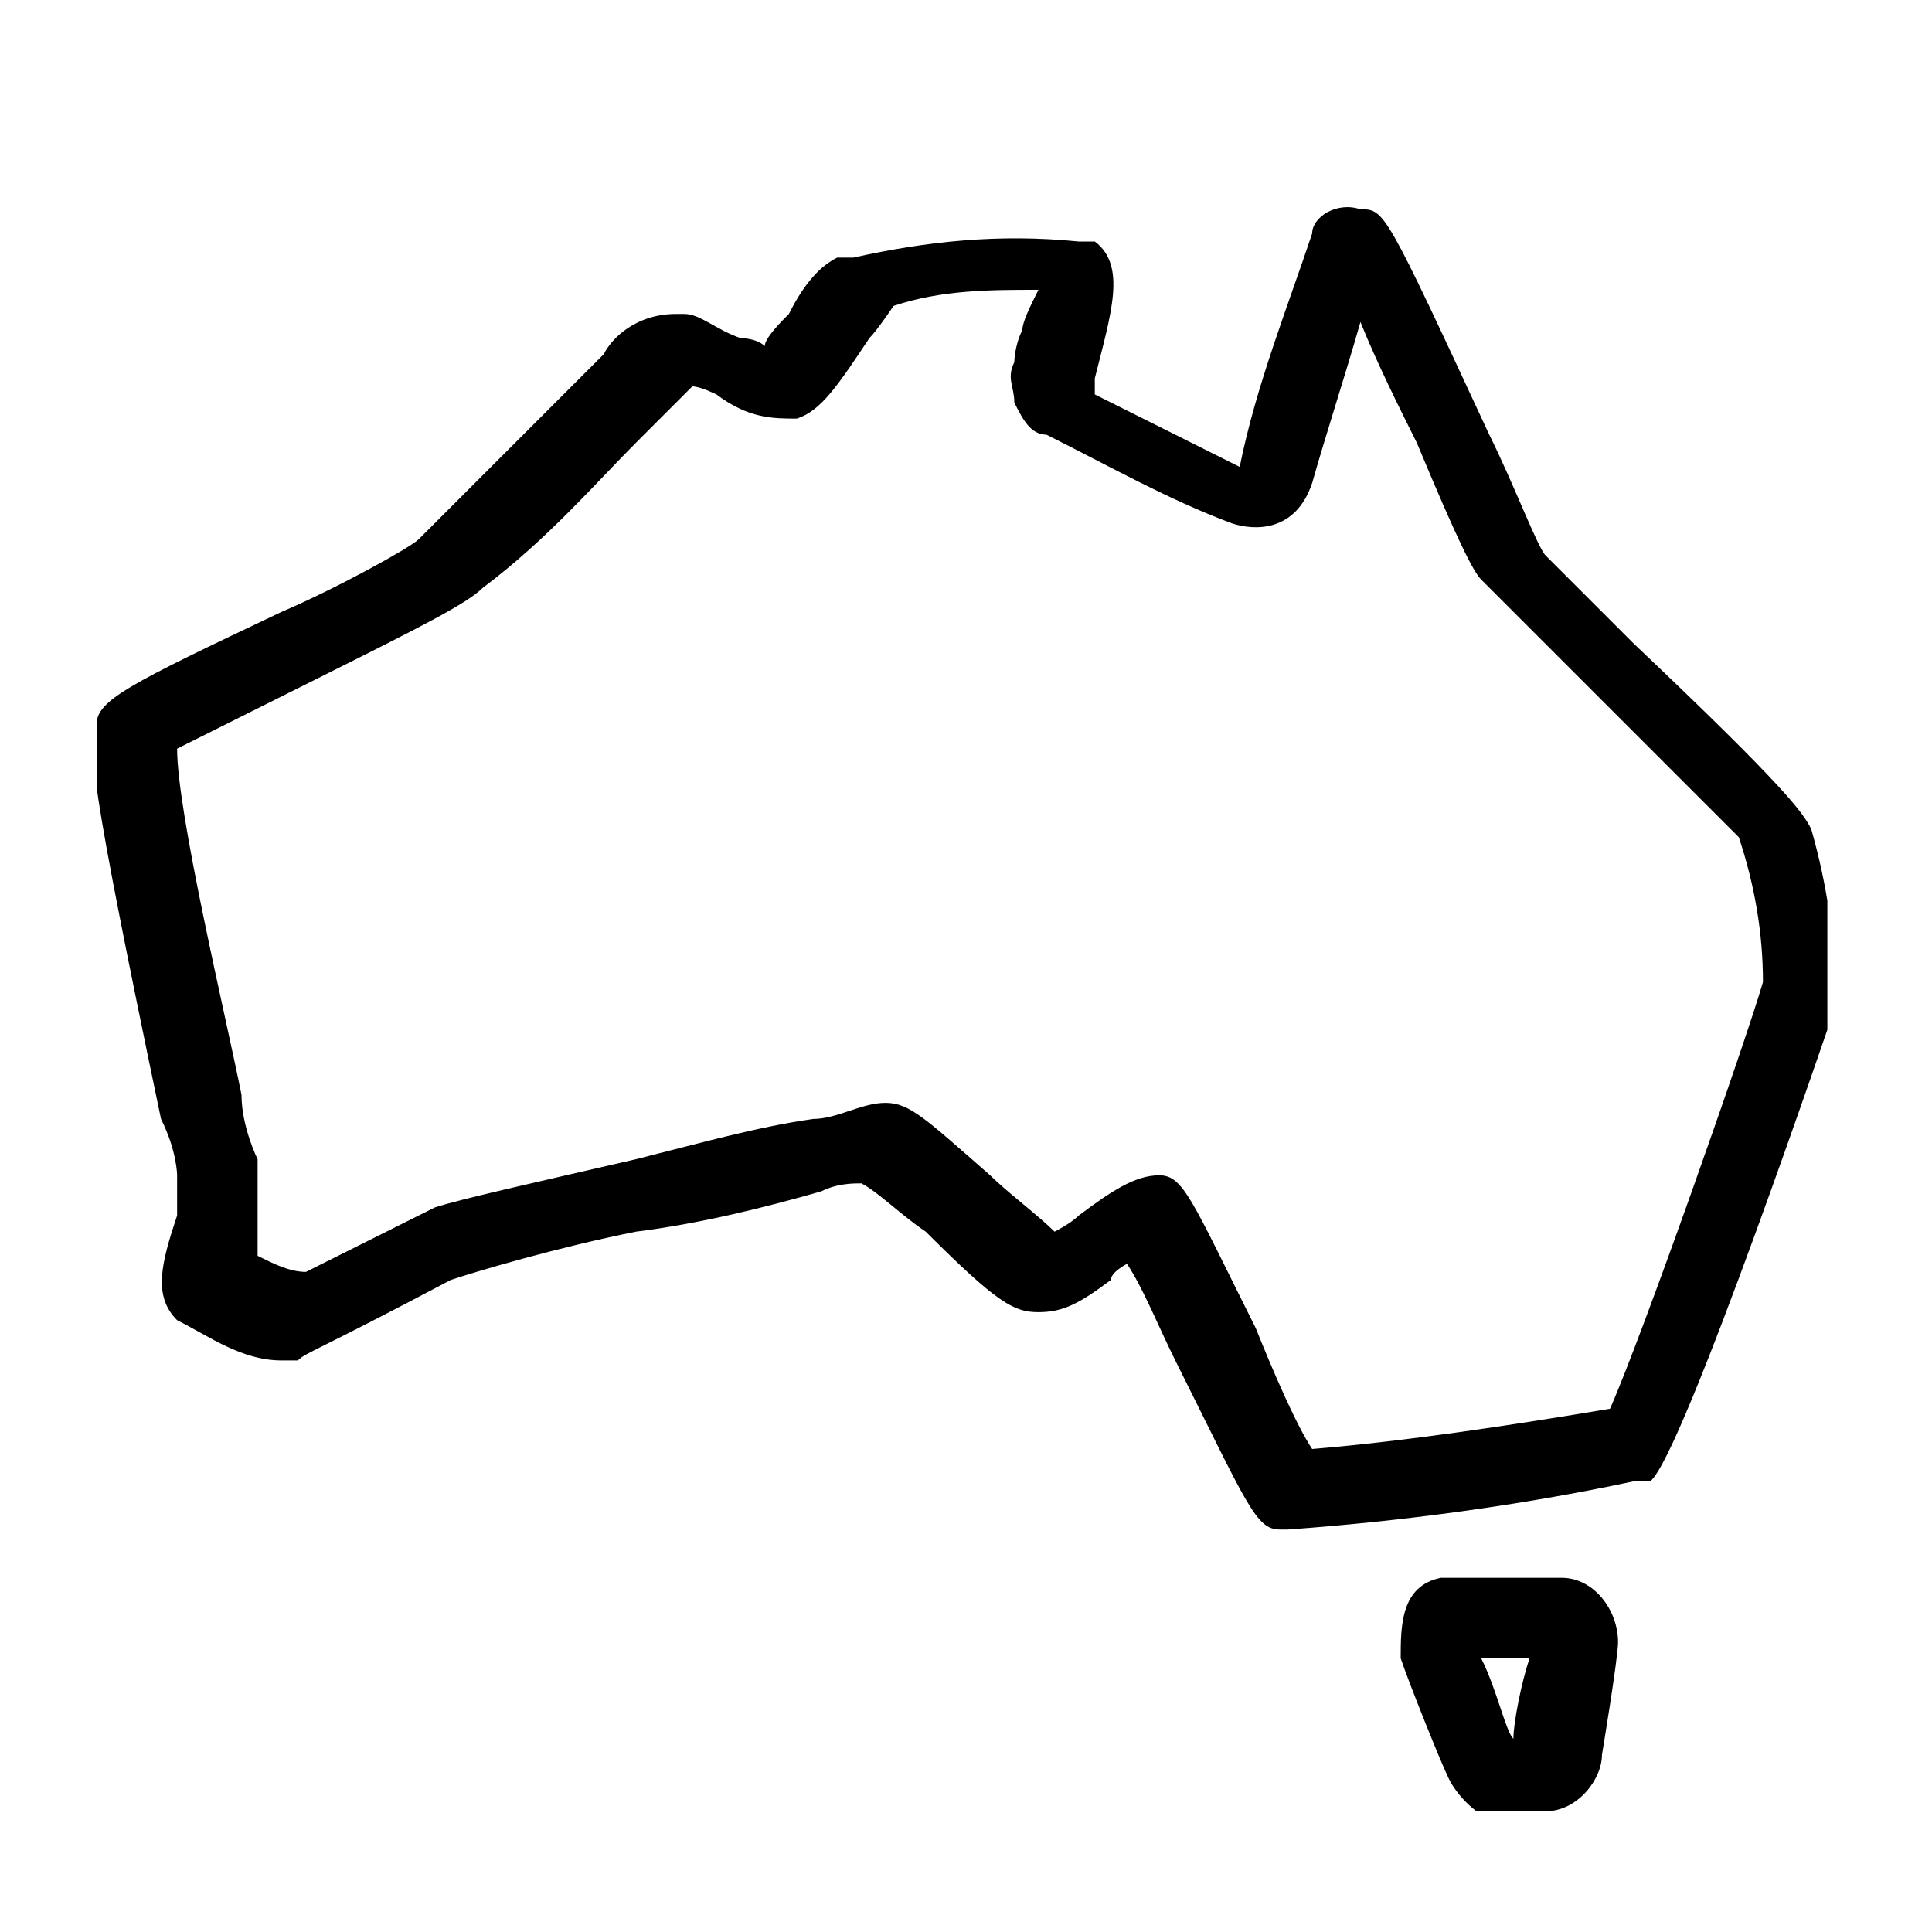 <?xml version="1.0" encoding="UTF-8"?>
<svg id="Layer_1" xmlns="http://www.w3.org/2000/svg" version="1.1" xmlns:xlink="http://www.w3.org/1999/xlink" viewBox="0 0 24 24">
  <!-- Generator: Adobe Illustrator 29.0.1, SVG Export Plug-In . SVG Version: 2.1.0 Build 192)  -->
  <defs>
    <style>
      .st0 {
        fill: none;
      }

      .st1 {
        clip-path: url(#clippath);
      }
    </style>
    <clipPath id="clippath">
      <rect class="st0" x="1.2" y="2.3" width="21.5" height="20.2"/>
    </clipPath>
  </defs>
  <g class="st1">
    <g>
      <path d="M16,19s0,0-.1,0c-.3,0-.4-.3-1.3-2.1-.2-.4-.4-.9-.6-1.2,0,0-.2.1-.2.2-.4.3-.6.4-.9.4s-.5-.1-1.4-1c-.3-.2-.6-.5-.8-.6-.1,0-.3,0-.5.1-.7.2-1.5.4-2.3.5-1,.2-2,.5-2.3.6-1.7.9-1.8.9-1.9,1,0,0-.1,0-.2,0-.5,0-.9-.3-1.3-.5,0,0,0,0,0,0-.3-.3-.2-.7,0-1.3,0-.2,0-.4,0-.5,0,0,0-.3-.2-.7-.9-4.3-.9-4.6-.8-4.9,0-.3.4-.5,2.3-1.4.7-.3,1.6-.8,1.7-.9.7-.7,1.3-1.3,1.8-1.8l.5-.5s0,0,0,0c.1-.2.4-.5.9-.5,0,0,0,0,.1,0,.2,0,.4.2.7.3,0,0,.2,0,.3.1,0-.1.2-.3.3-.4.2-.4.4-.6.6-.7,0,0,.1,0,.2,0,.9-.2,1.8-.3,2.8-.2,0,0,.2,0,.2,0,.4.3.2.9,0,1.7,0,0,0,.1,0,.2.6.3,1.2.6,1.8.9.2-1,.6-2,.9-2.9,0-.2.3-.4.6-.3.3,0,.3,0,1.6,2.8.3.6.6,1.4.7,1.5,0,0,.6.6,1.1,1.1,1.9,1.8,2.1,2.1,2.2,2.3,0,0,0,0,0,0,.2.7.3,1.4.3,2.1,0,0,0,0,0,.1,0,0-1.9,5.6-2.3,5.9,0,0-.1,0-.2,0-1.4.3-2.9.5-4.3.6,0,0,0,0,0,0ZM14.2,14.6c0,0,.1,0,.2,0,.3,0,.4.3,1.2,1.9.2.5.5,1.2.7,1.5,1.2-.1,2.5-.3,3.7-.5.4-.9,1.7-4.6,1.9-5.3,0-.6-.1-1.2-.3-1.8-.2-.2-1.3-1.3-2-2-.8-.8-1.1-1.1-1.2-1.2-.1-.1-.3-.5-.8-1.7-.2-.4-.5-1-.7-1.5-.2.7-.4,1.3-.6,2,0,0,0,0,0,0-.2.6-.7.6-1,.5,0,0,0,0,0,0-.8-.3-1.5-.7-2.3-1.1-.2,0-.3-.2-.4-.4,0-.2-.1-.3,0-.5,0,0,0-.2.1-.4,0-.1.1-.3.2-.5-.6,0-1.2,0-1.8.2,0,0-.2.3-.3.4-.4.6-.6.9-.9,1-.3,0-.6,0-1-.3,0,0-.2-.1-.3-.1,0,0,0,0,0,0,0,0-.1.1-.2.2l-.5.5c-.5.5-1.1,1.2-1.9,1.8-.2.2-.8.5-2,1.1-.6.3-1.4.7-1.8.9,0,.8.6,3.3.8,4.3,0,.4.2.8.2.8,0,.2,0,.4,0,.8,0,.1,0,.3,0,.4.2.1.4.2.6.2.2-.1,1-.5,1.6-.8.3-.1,1.2-.3,2.5-.6.8-.2,1.5-.4,2.2-.5.3,0,.6-.2.9-.2.3,0,.5.2,1.3.9.2.2.6.5.8.7,0,0,.2-.1.3-.2.4-.3.7-.5,1-.5ZM2.1,9.4h0ZM13.4,4.5s0,0,0,0c0,0,0,0,0,0Z"/>
      <path d="M18.8,22.6c0,0-.1,0-.2,0h-.1s0,0,0,0c-.2-.1-.4-.3-.5-.5-.1-.2-.5-1.2-.6-1.5h0c0-.4,0-.9.5-1h.1s1.4,0,1.4,0c.4,0,.7.4.7.8,0,.2-.2,1.4-.2,1.4h0c0,.3-.3.7-.7.7-.1,0-.3,0-.4,0ZM18.4,20.6c.2.4.3.9.4,1,0,0,0,0,0,0,0,0,0,0,0,0,0-.2.1-.7.2-1h-.6ZM19.1,20.3h0s0,0,0,0Z"/>
    </g>
  </g>
</svg>